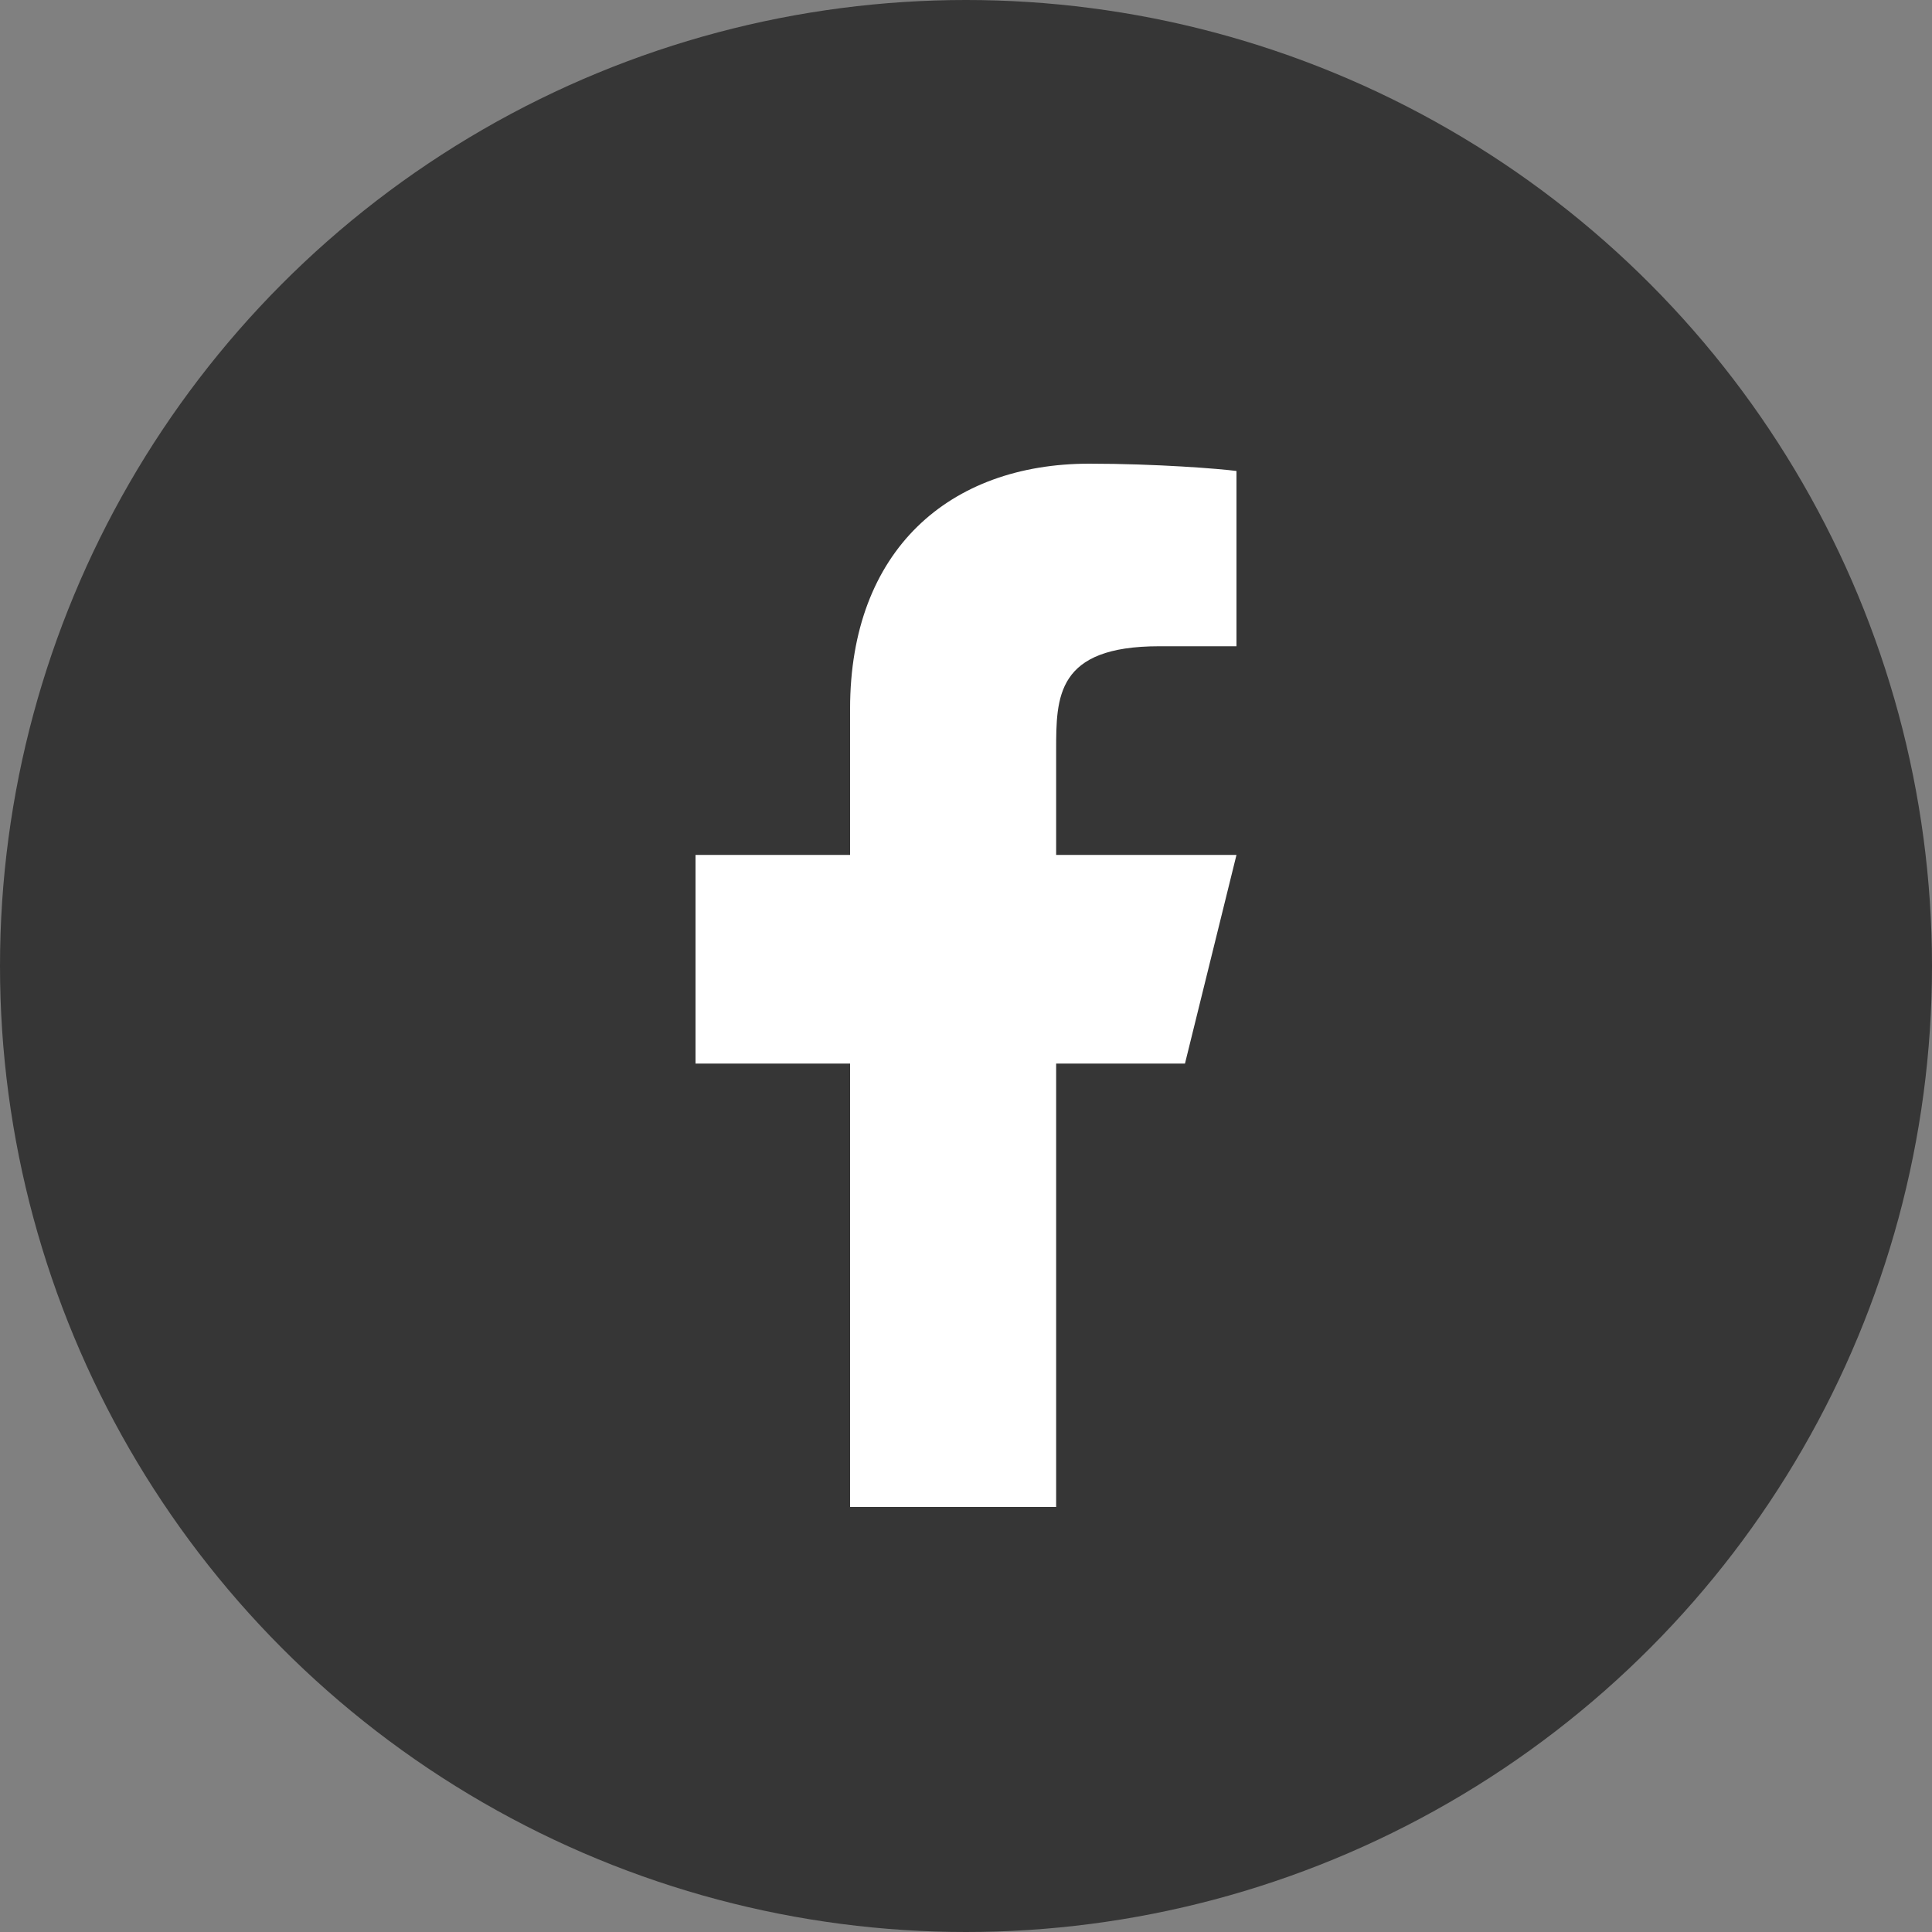 <svg width="50" height="50" viewBox="0 0 50 50" fill="none" xmlns="http://www.w3.org/2000/svg">
<rect x="0" y="0" width="50" height="50" fill="#808080" stroke="none"/>
<circle cx="25" cy="25" r="25" fill="#363636"/>
<path d="M27.333 27.525H30.667L32 22.125H27.333V19.425C27.333 18.035 27.333 16.725 30 16.725H32V12.189C31.565 12.131 29.924 12 28.191 12C24.571 12 22 14.237 22 18.345V22.125H18V27.525H22V39H27.333V27.525Z" fill="white"/>
</svg>
